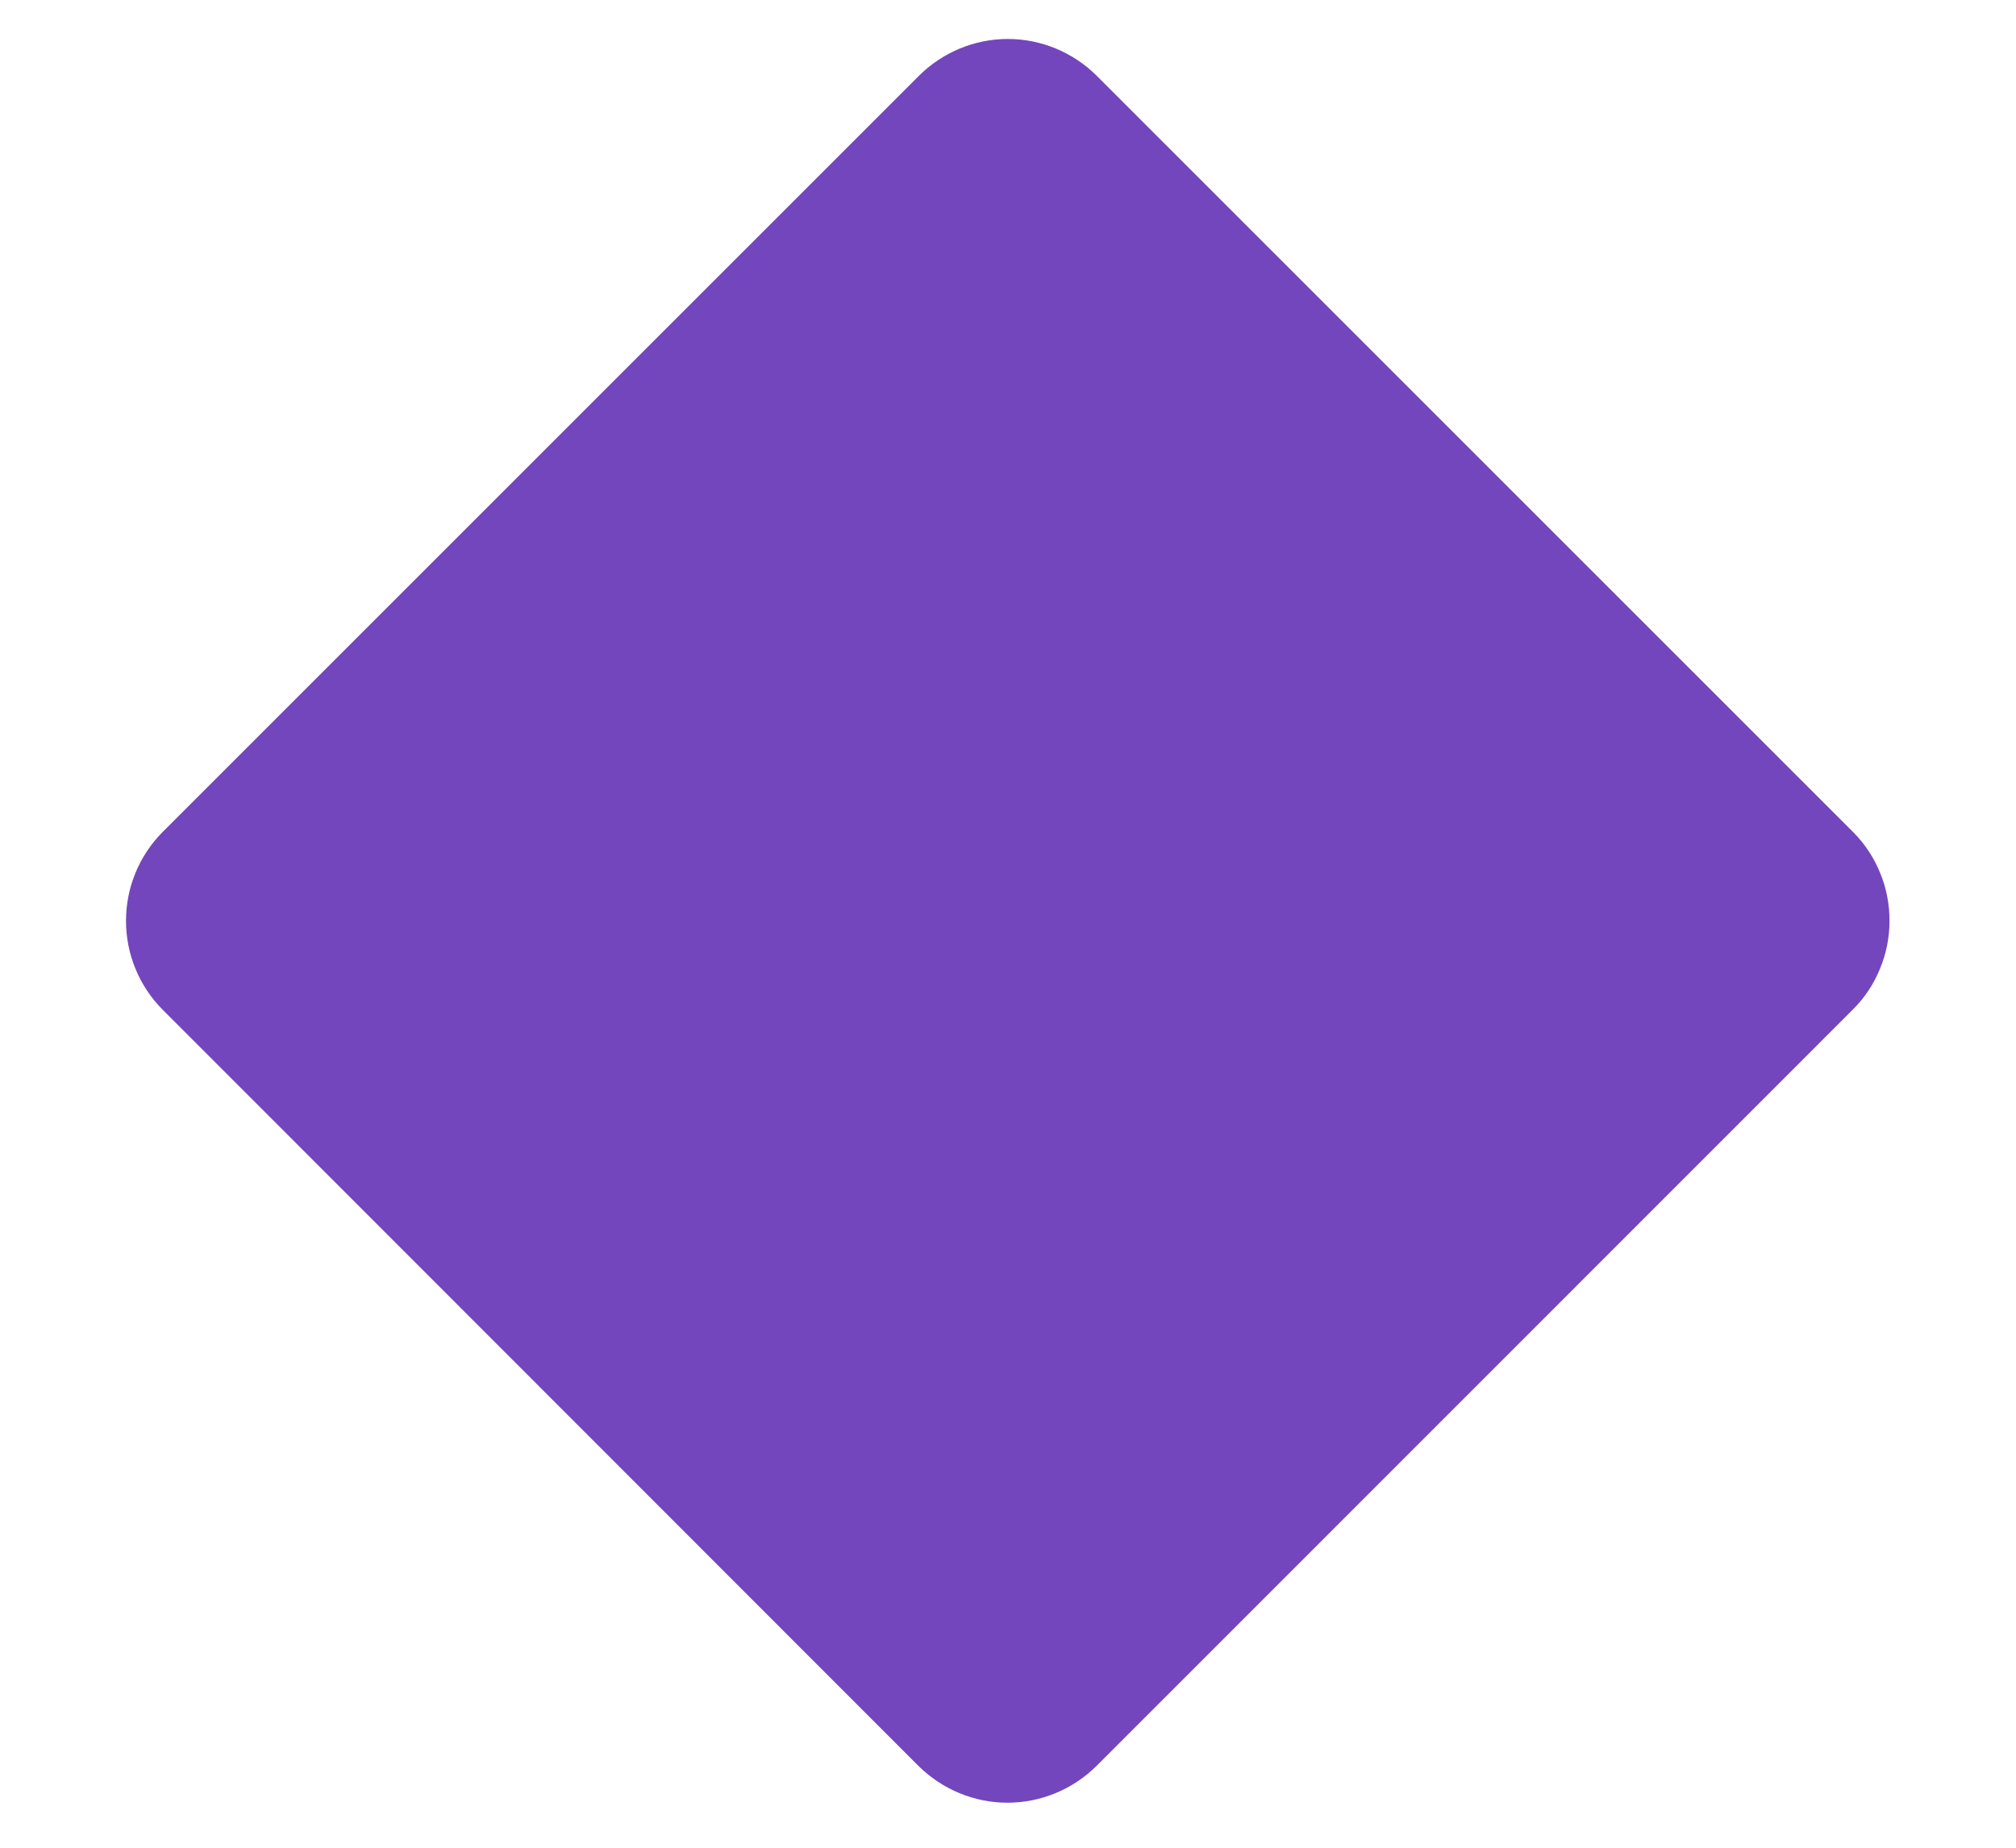 <svg width="12" height="11" viewBox="0 0 12 11" fill="none" xmlns="http://www.w3.org/2000/svg">
<path d="M11.247 5.482C11.247 5.58 11.228 5.678 11.19 5.768C11.153 5.859 11.098 5.942 11.028 6.011L6.526 10.514C6.385 10.653 6.195 10.732 5.997 10.732C5.799 10.732 5.609 10.653 5.468 10.514L0.968 6.011C0.828 5.87 0.75 5.68 0.75 5.482C0.75 5.284 0.828 5.094 0.968 4.953L5.47 0.451C5.611 0.311 5.801 0.232 5.999 0.232C6.197 0.232 6.387 0.311 6.528 0.451L11.03 4.953C11.1 5.023 11.154 5.105 11.191 5.196C11.229 5.287 11.247 5.384 11.247 5.482Z" fill="#7346BD"/>
</svg>
